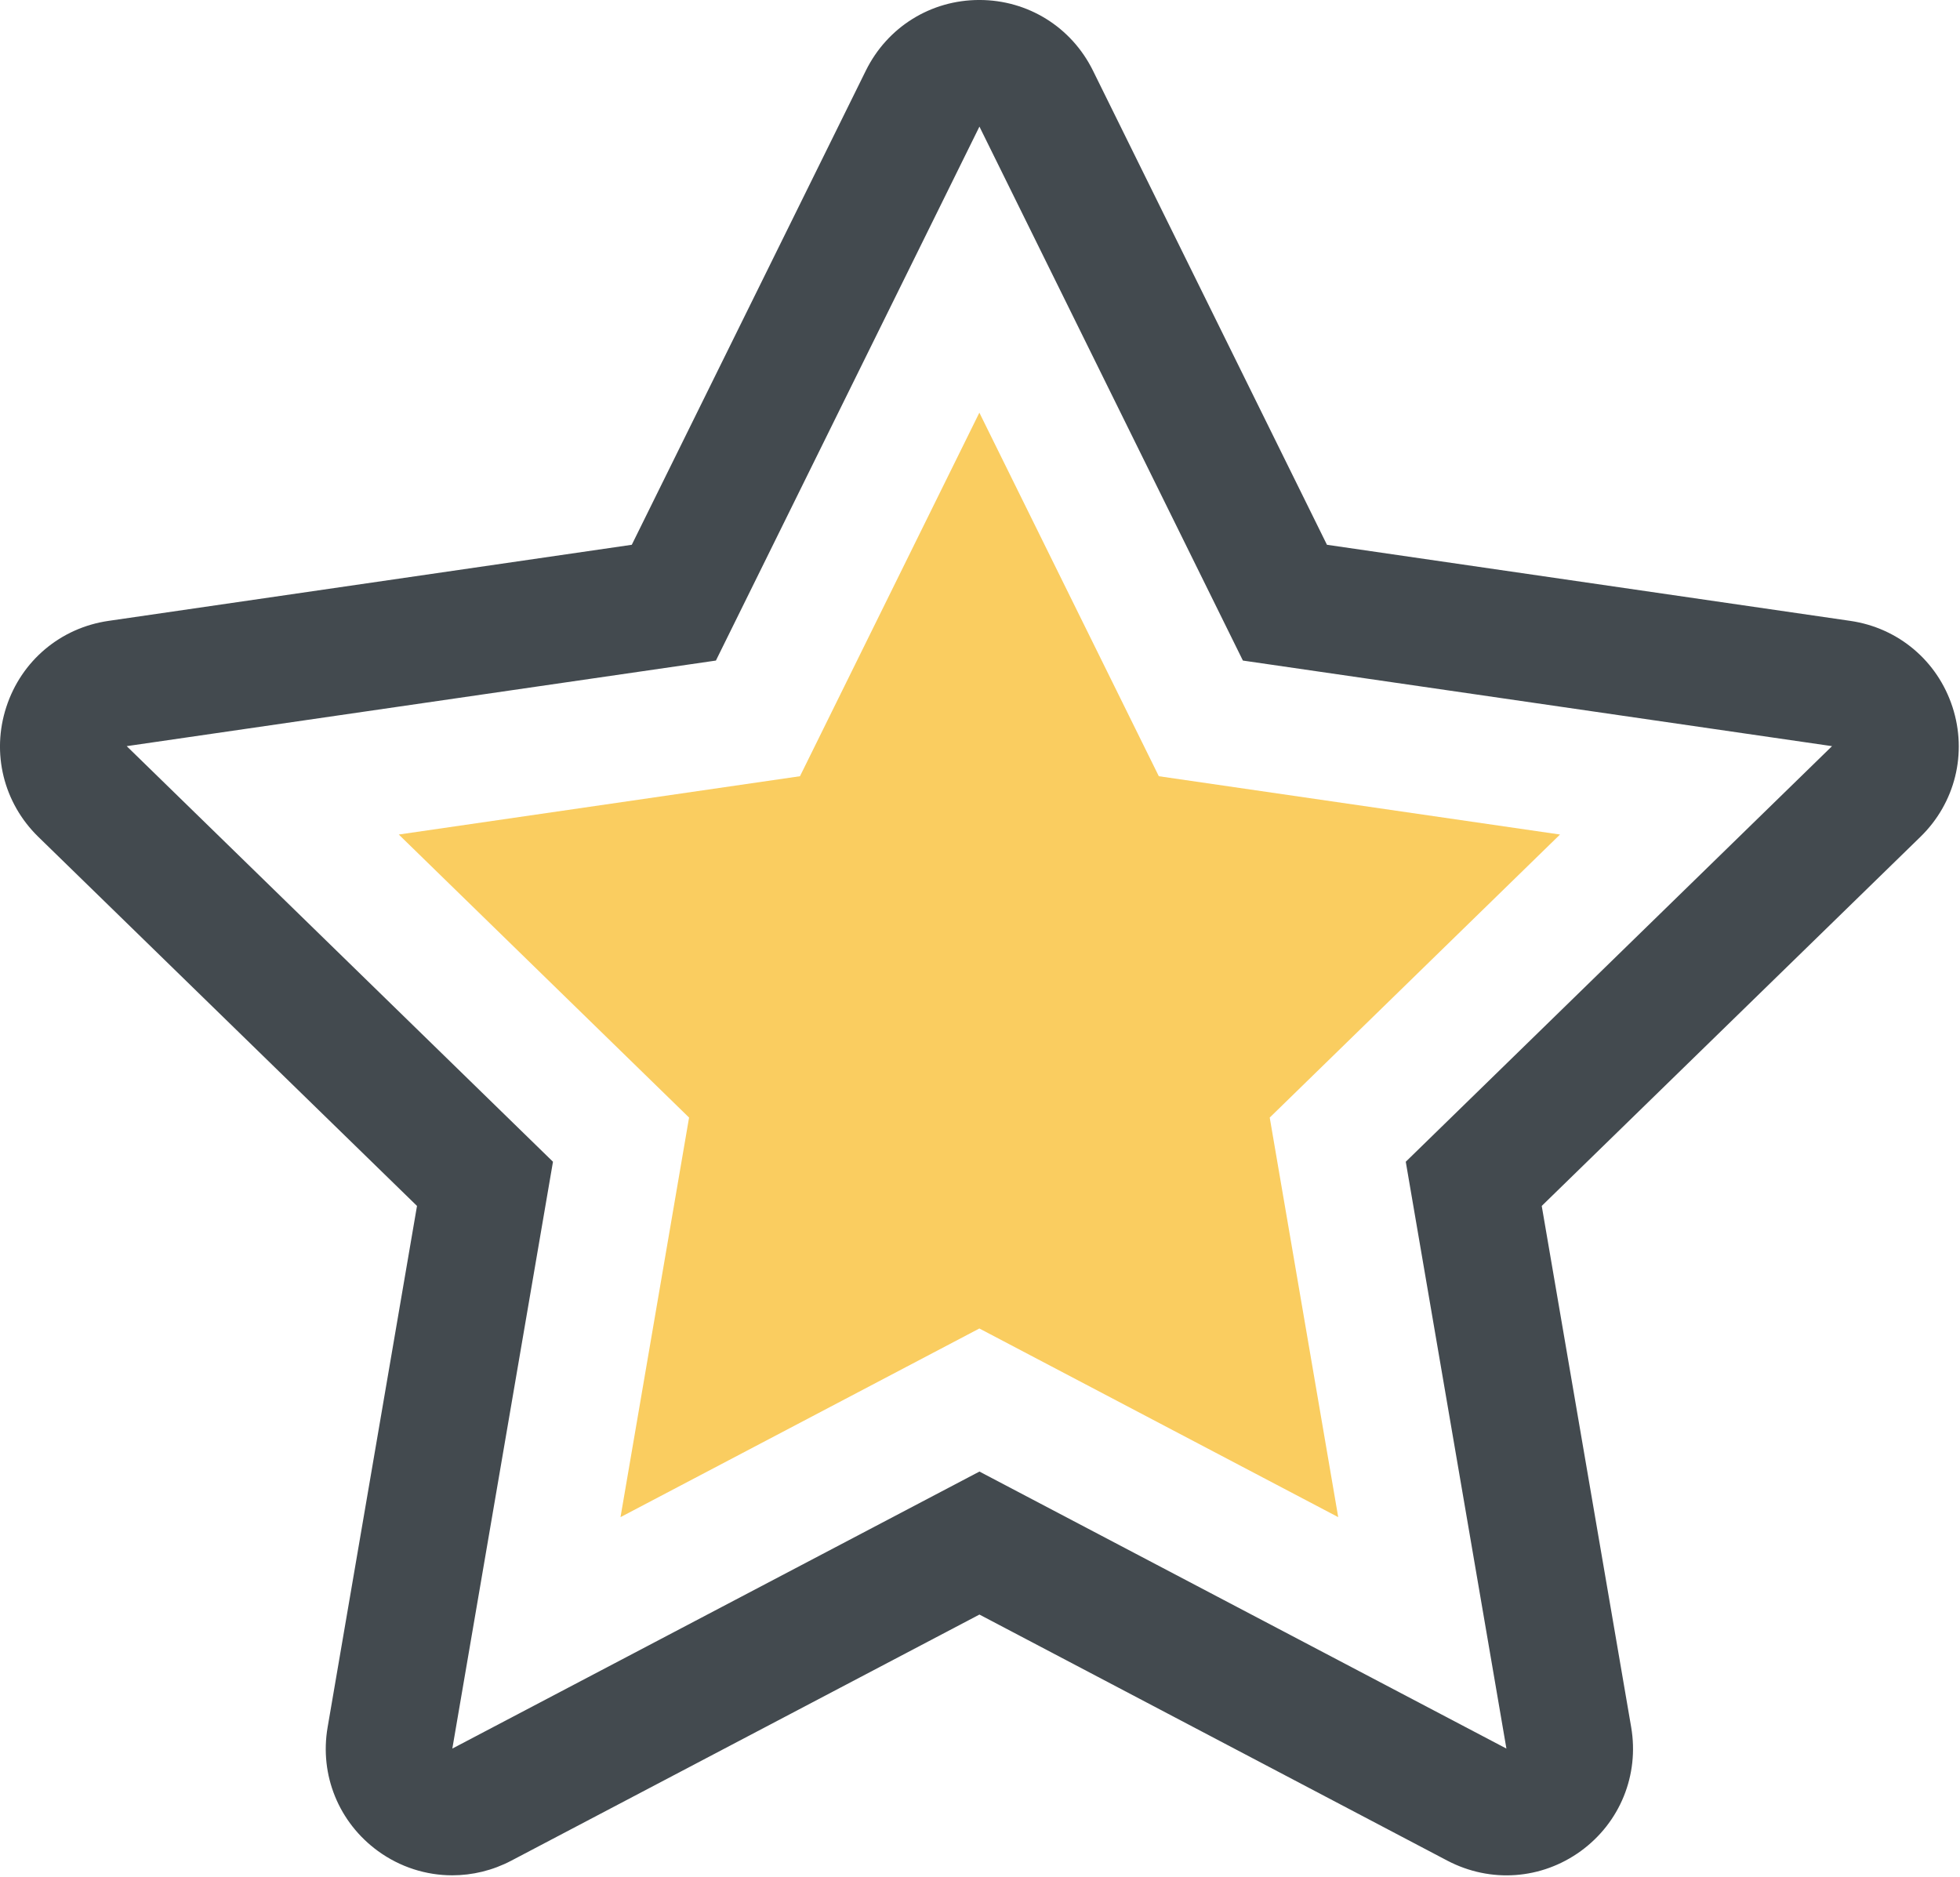 <svg viewBox="0 0 799 765" xmlns="http://www.w3.org/2000/svg"><path d="M184.365 764.436c-10.657 0-21.237-3.33-30.269-9.884-15.999-11.638-23.895-30.991-20.54-50.474l36.436-212.503-154.39-150.468C1.46 327.302-3.571 307.02 2.57 288.207c6.116-18.811 22.063-32.282 41.675-35.12l213.303-31.018 95.426-193.304C361.748 11.012 379.45-.007 399.242-.007s37.52 11.019 46.294 28.772l95.4 193.304 213.33 31.018c19.585 2.838 35.558 16.309 41.674 35.12 6.116 18.812 1.11 39.095-13.057 52.9l-154.39 150.468 36.462 212.477c3.328 19.509-4.542 38.862-20.541 50.5-16 11.612-36.772 13.135-54.37 3.923l-190.776-100.33-190.853 100.33c-7.612 4-15.844 5.96-24.05 5.96zm214.903-164.584l214.825 112.922-41.03-239.21 173.77-169.41-240.165-34.888-107.4-217.663-107.426 217.663-240.191 34.889 173.77 169.408-41.03 239.211 214.877-112.922zM274.682 245.655h.258-.258z" fill="#434A4F"/><path fill="#FACD60" d="M399.242 168.215l-73.13 148.197-163.552 23.766 118.341 115.374-27.947 162.88 146.288-76.899 146.288 76.899-27.921-162.88 118.34-115.374-163.55-23.766-73.157-148.197"/></svg>
